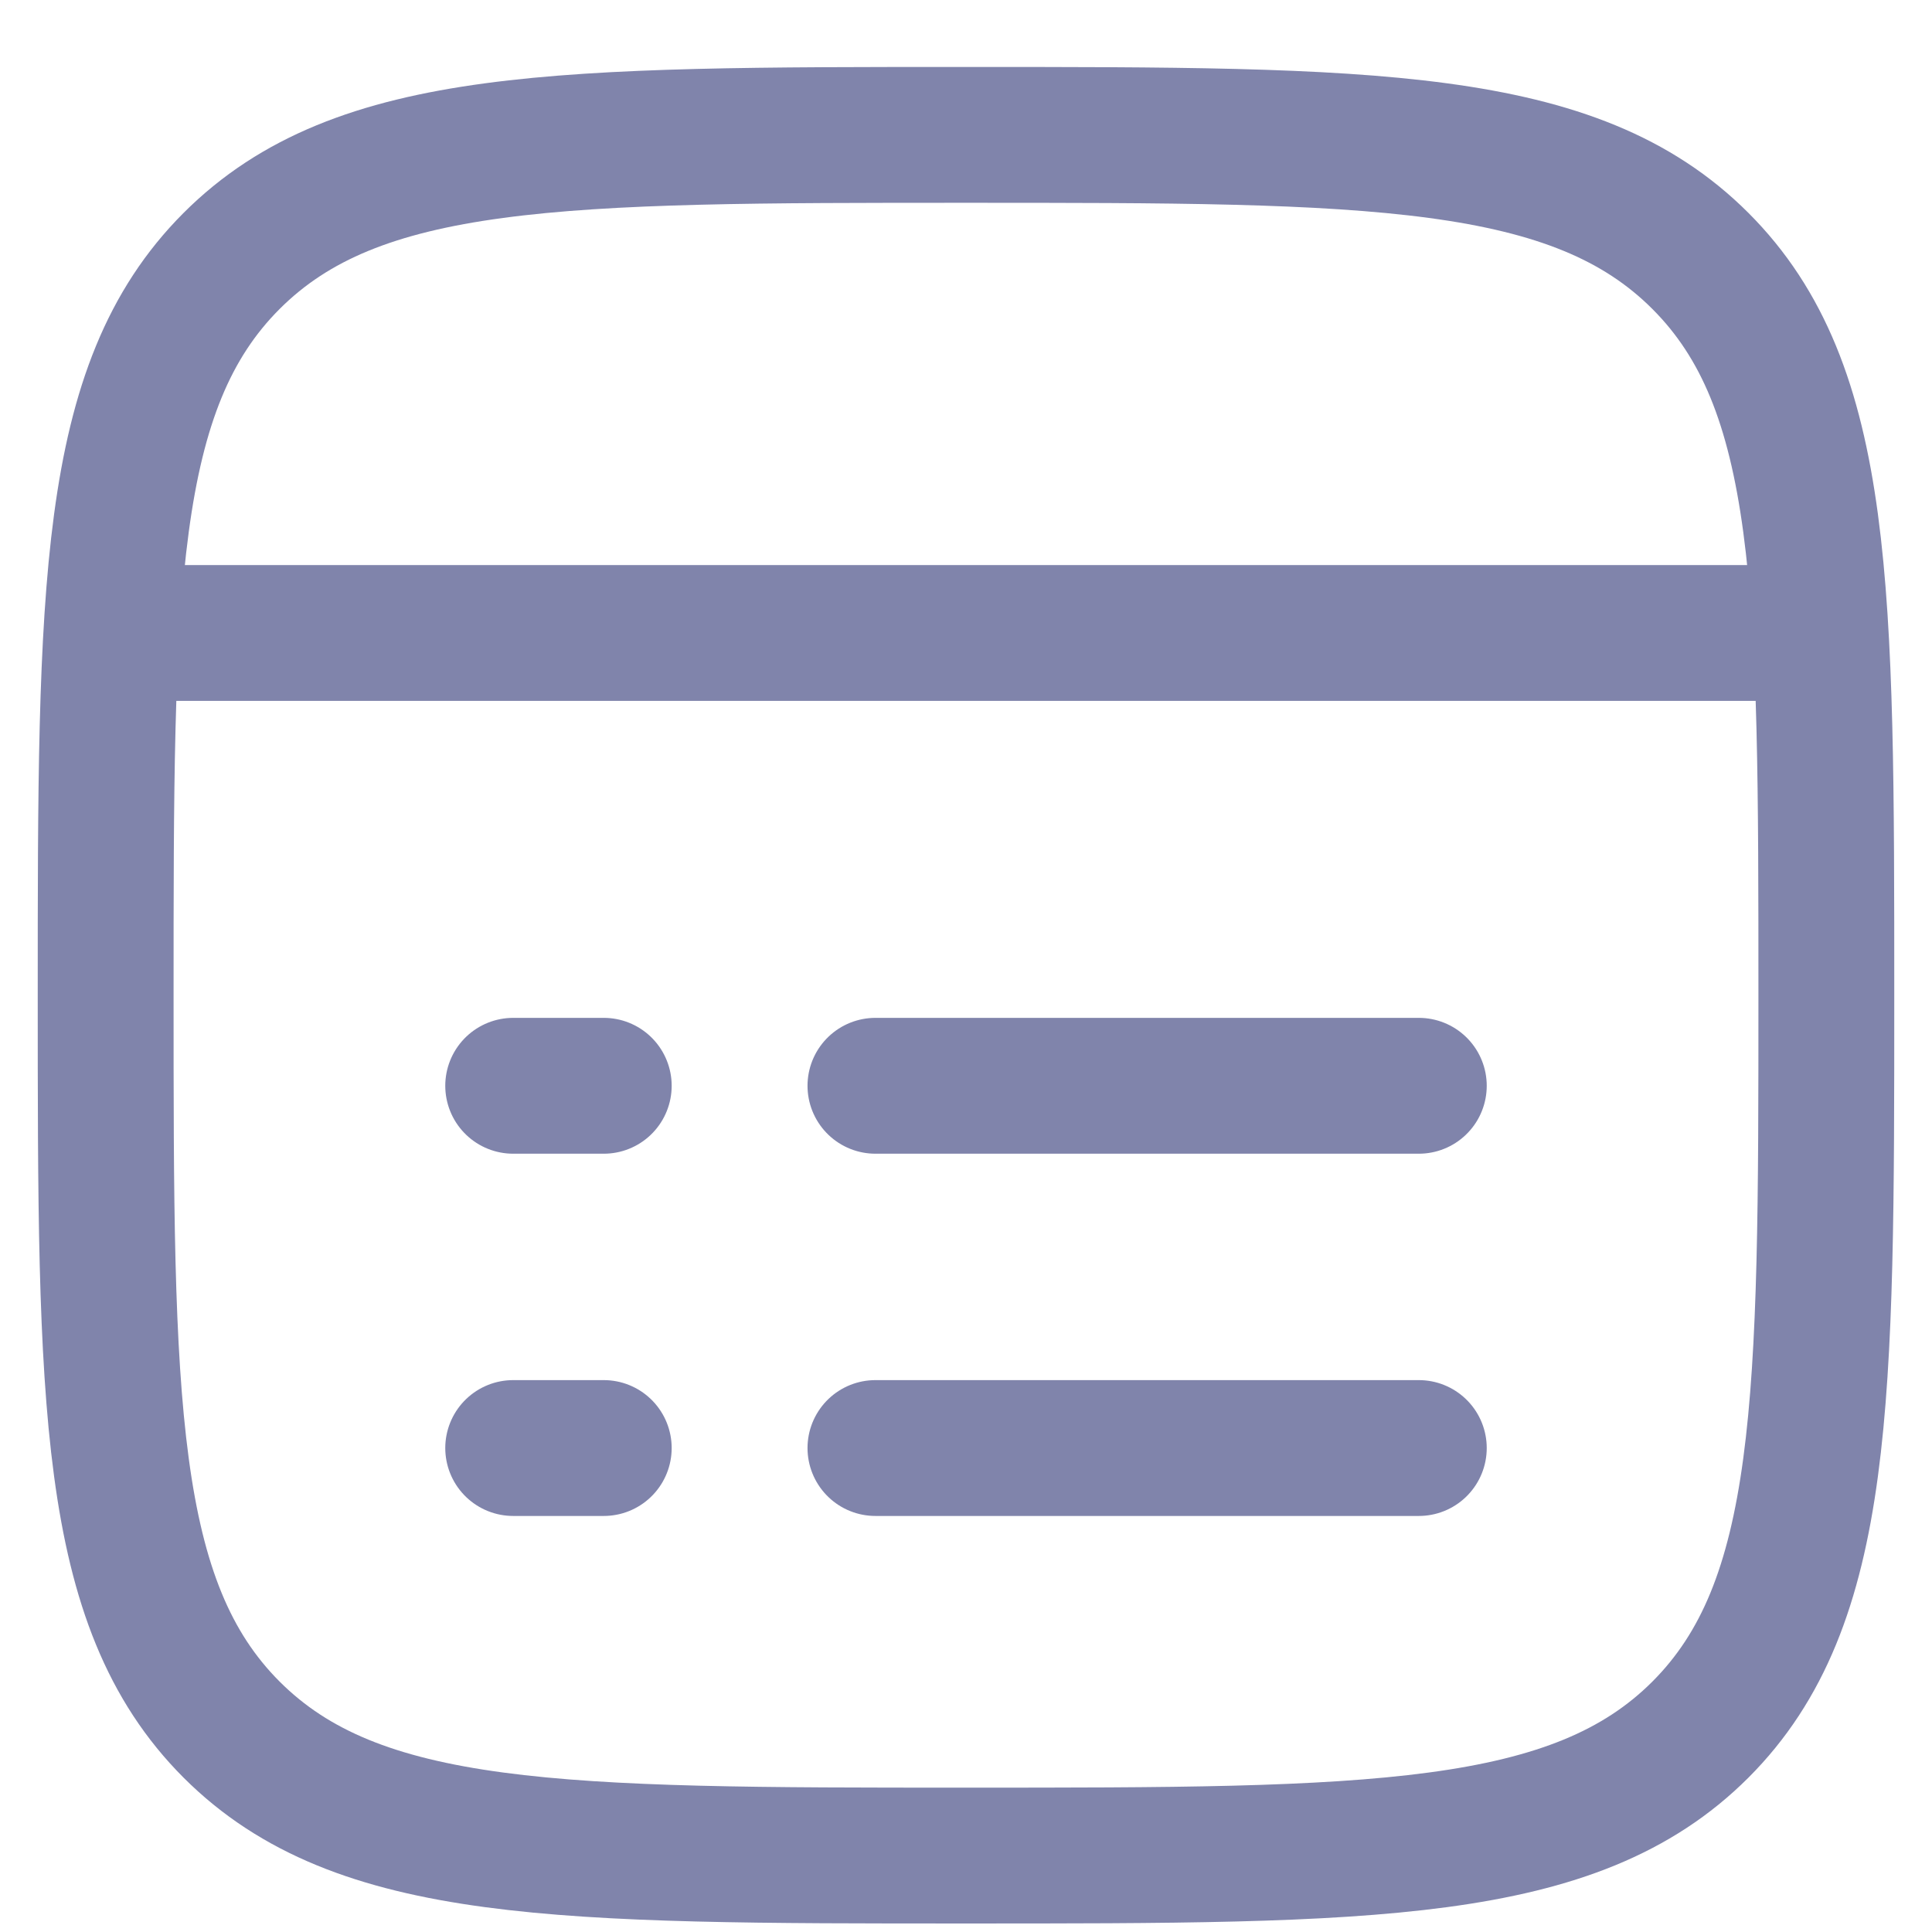 <svg xmlns="http://www.w3.org/2000/svg" width="16" height="16" viewBox="0 0 16 16" fill="none"><path d="M0.875 8.242C0.875 4.883 0.875 3.204 1.918 2.161C2.962 1.117 4.641 1.117 8 1.117C11.359 1.117 13.038 1.117 14.082 2.161C15.125 3.204 15.125 4.883 15.125 8.242C15.125 11.601 15.125 13.28 14.082 14.324C13.038 15.367 11.359 15.367 8 15.367C4.641 15.367 2.962 15.367 1.918 14.324C0.875 13.28 0.875 11.601 0.875 8.242Z" stroke="#8084AB" stroke-width="1.125"></path><path d="M0.875 5.242L15.125 5.242" stroke="#8084AB" stroke-width="1.125" stroke-linejoin="round"></path><path d="M7.25 11.992L11.75 11.992M4.25 11.992L5 11.992" stroke="#8084AB" stroke-width="1.125" stroke-linecap="round" stroke-linejoin="round"></path><path d="M7.25 8.992L11.75 8.992M4.25 8.992L5 8.992" stroke="#8084AB" stroke-width="1.125" stroke-linecap="round" stroke-linejoin="round"></path></svg>